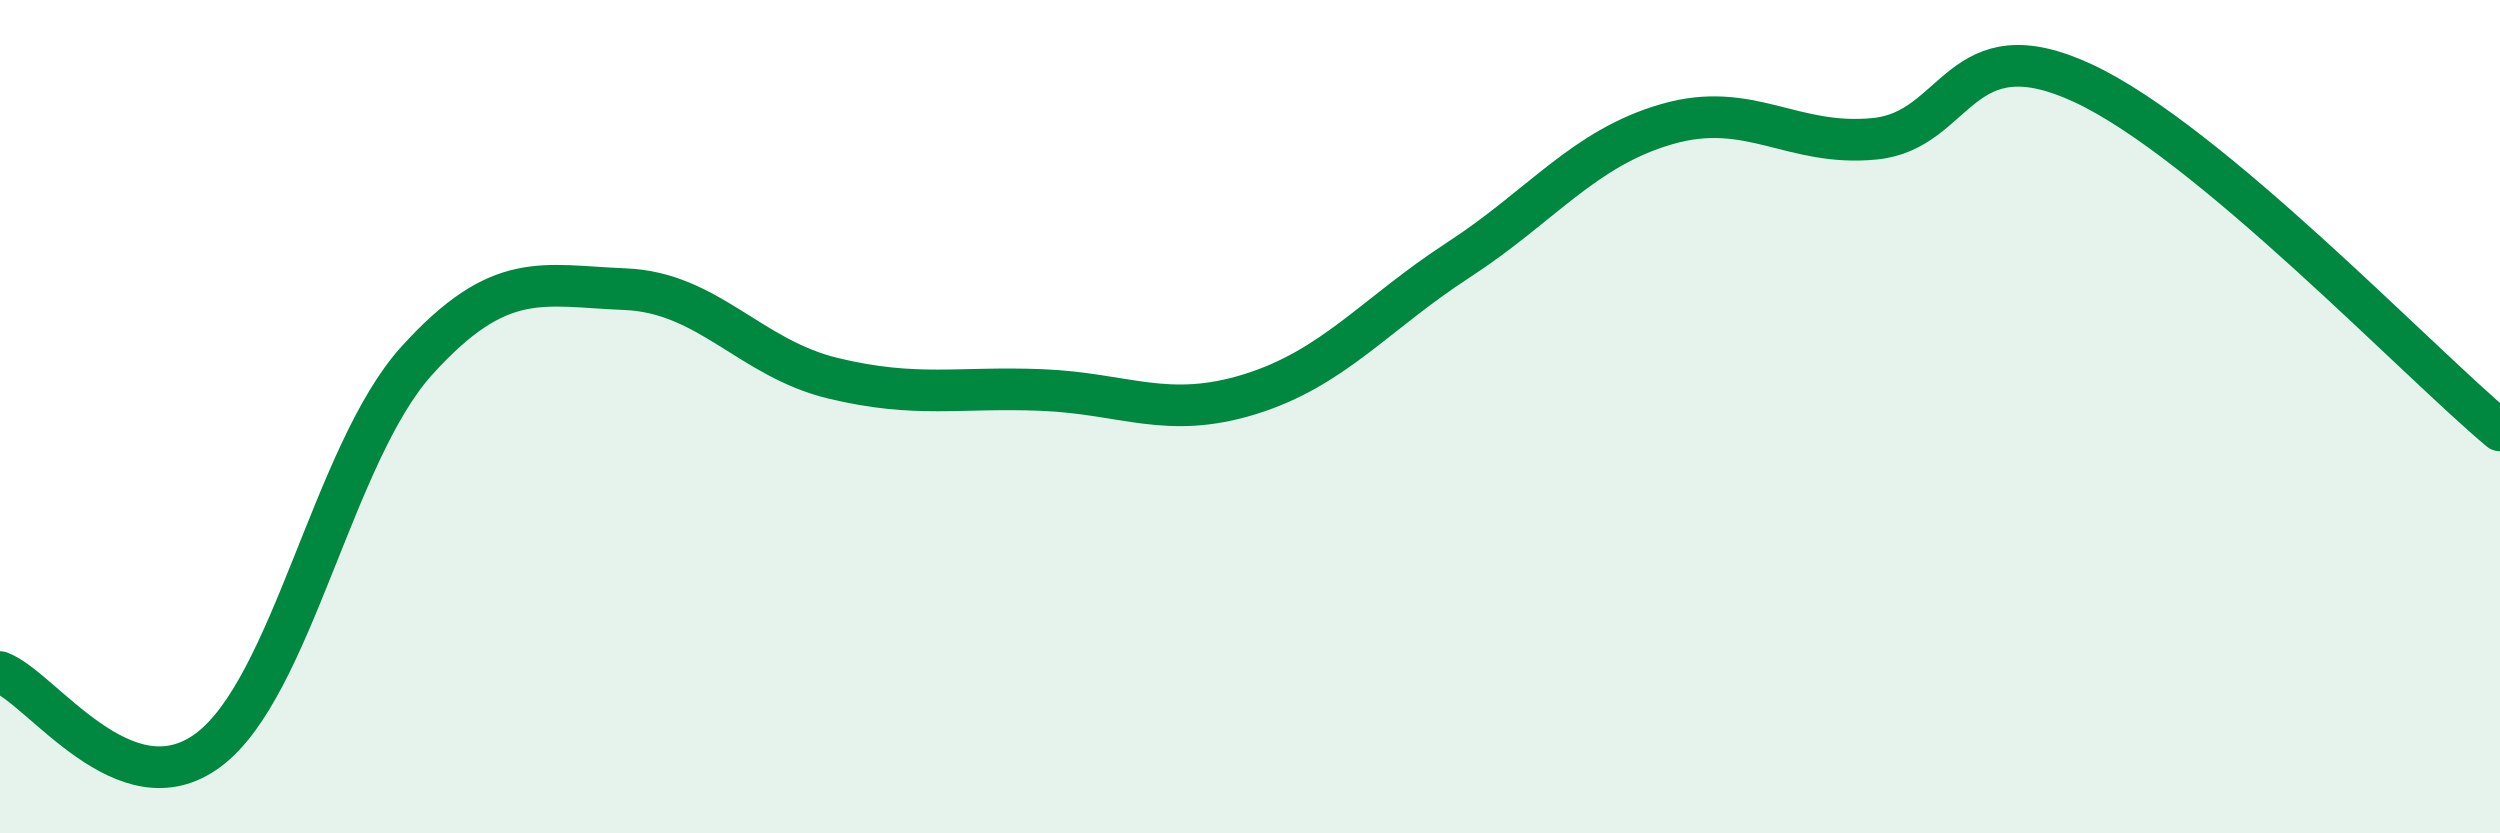 
    <svg width="60" height="20" viewBox="0 0 60 20" xmlns="http://www.w3.org/2000/svg">
      <path
        d="M 0,16.13 C 1,16.5 3,19.49 5,18 C 7,16.51 8,10.87 10,8.66 C 12,6.45 13,6.86 15,6.94 C 17,7.02 18,8.6 20,9.08 C 22,9.56 23,9.28 25,9.36 C 27,9.44 28,10.08 30,9.46 C 32,8.84 33,7.54 35,6.24 C 37,4.94 38,3.56 40,2.98 C 42,2.4 43,3.53 45,3.33 C 47,3.13 47,0.6 50,2 C 53,3.4 58,8.66 60,10.33L60 20L0 20Z"
        fill="#008740"
        opacity="0.1"
        stroke-linecap="round"
        stroke-linejoin="round"
      />
      <path
        d="M 0,16.13 C 1,16.5 3,19.49 5,18 C 7,16.51 8,10.87 10,8.66 C 12,6.45 13,6.86 15,6.94 C 17,7.02 18,8.6 20,9.08 C 22,9.56 23,9.28 25,9.36 C 27,9.44 28,10.08 30,9.46 C 32,8.84 33,7.54 35,6.24 C 37,4.94 38,3.56 40,2.98 C 42,2.4 43,3.53 45,3.33 C 47,3.13 47,0.6 50,2 C 53,3.4 58,8.66 60,10.33"
        stroke="#008740"
        stroke-width="1"
        fill="none"
        stroke-linecap="round"
        stroke-linejoin="round"
      />
    </svg>
  